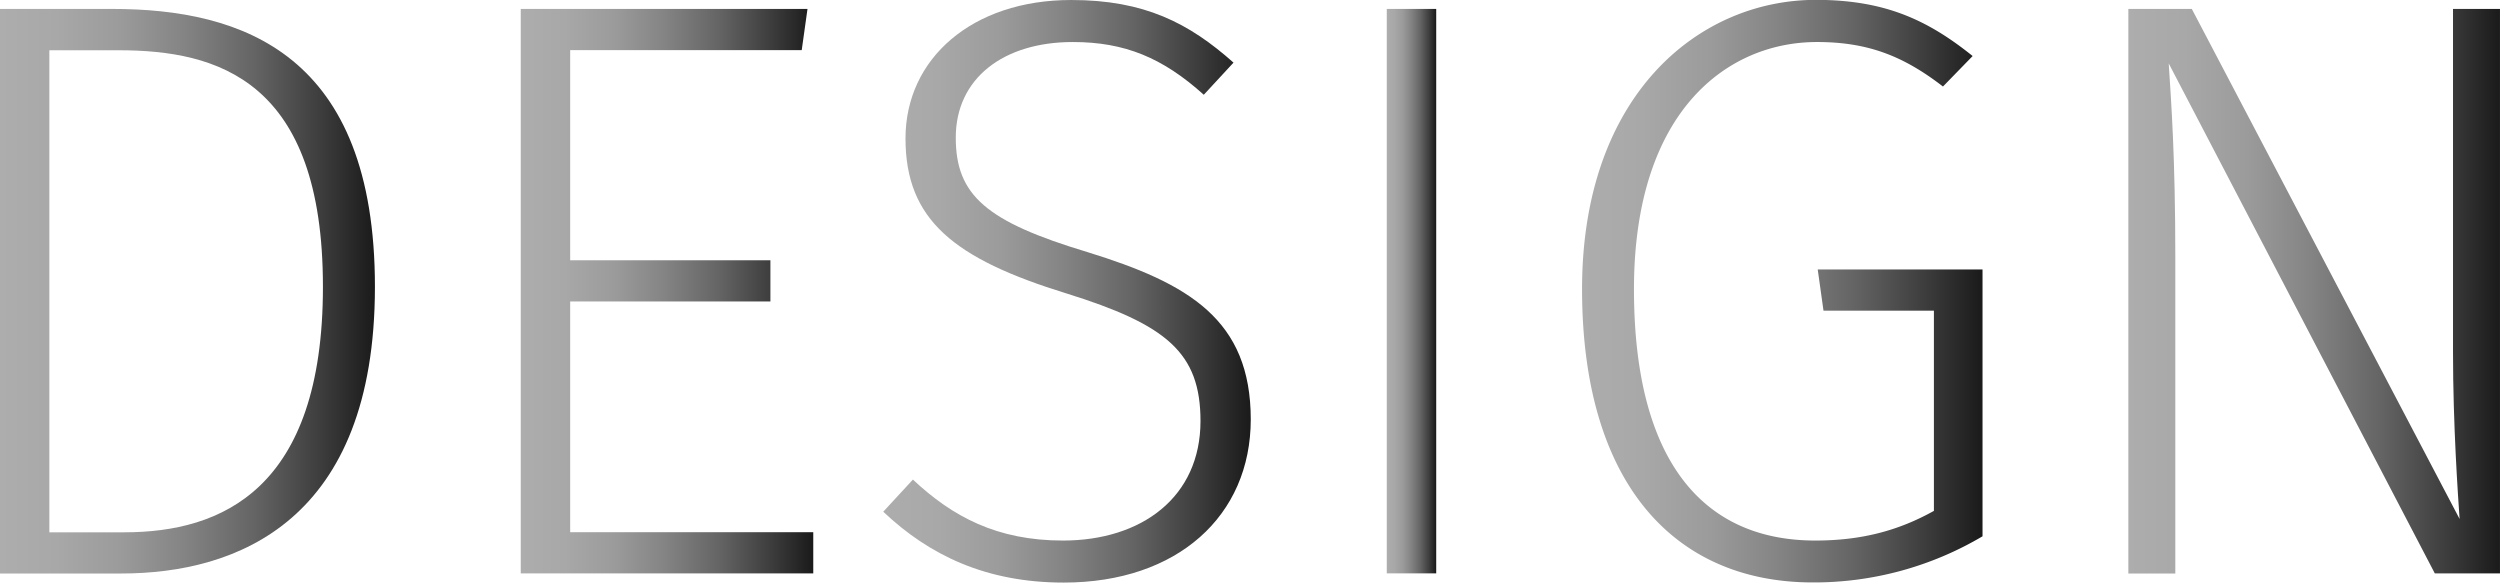 <svg id="HOME_Step_5" data-name="HOME_Step 5" xmlns="http://www.w3.org/2000/svg" xmlns:xlink="http://www.w3.org/1999/xlink" viewBox="0 0 910.19 212.1"><defs><style>.cls-1{fill:url(#linear-gradient);}.cls-2{fill:url(#linear-gradient-2);}.cls-3{fill:url(#linear-gradient-3);}.cls-4{fill:url(#linear-gradient-4);}.cls-5{fill:url(#linear-gradient-5);}.cls-6{fill:url(#linear-gradient-6);}</style><linearGradient id="linear-gradient" x1="177.73" y1="975.8" x2="314.23" y2="975.8" gradientUnits="userSpaceOnUse"><stop offset="0" stop-color="#adadad"/><stop offset="0.15" stop-color="#a8a8a8"/><stop offset="0.32" stop-color="#9b9b9b"/><stop offset="0.49" stop-color="#848484"/><stop offset="0.68" stop-color="#646464"/><stop offset="0.86" stop-color="#3c3c3c"/><stop offset="1" stop-color="#1a1a1a"/></linearGradient><linearGradient id="linear-gradient-2" x1="367.32" y1="975.8" x2="473.82" y2="975.8" xlink:href="#linear-gradient"/><linearGradient id="linear-gradient-3" x1="499.32" y1="975.8" x2="633.12" y2="975.8" xlink:href="#linear-gradient"/><linearGradient id="linear-gradient-4" x1="682.62" y1="975.8" x2="700.62" y2="975.8" xlink:href="#linear-gradient"/><linearGradient id="linear-gradient-5" x1="753.71" y1="975.8" x2="899.52" y2="975.8" xlink:href="#linear-gradient"/><linearGradient id="linear-gradient-6" x1="952.61" y1="975.8" x2="1087.92" y2="975.8" xlink:href="#linear-gradient"/></defs><title>design_title</title><path class="cls-1" d="M314.23,974.15c0,85.2-50.1,104.4-92.4,104.4h-44.1V873h40.8C266.23,873,314.23,889.55,314.23,974.15Zm-118.5,89.4H223c35.4,0,72.3-15.6,72.3-89.4,0-75.3-38.4-86.1-74.4-86.1h-25.2v175.5Z" transform="translate(-177.73 -869.75)"/><path class="cls-2" d="M385.32,888v76.5h72.9v15h-72.9v84h88.5v15H367.32V873h104.4l-2.1,15h-84.3Z" transform="translate(-177.73 -869.75)"/><path class="cls-3" d="M626.82,892.55L616,904.25c-15-13.5-28.8-19.2-47.7-19.2-25.2,0-42.6,13.2-42.6,34.8,0,21,11.1,30.6,48,41.7,36.9,11.4,59.4,24.6,59.4,60.9,0,35.1-26.7,59.4-68.1,59.4-28.2,0-48.9-9.9-65.7-25.8l10.8-11.7c14.4,13.5,30.6,22.2,54.6,22.2,28.8,0,50.1-15.9,50.1-43.5,0-24.9-12.3-35.1-48.9-46.5-40.8-12.6-58.5-26.7-58.5-56.4,0-29.1,24.3-50.4,60.3-50.4C594.42,869.75,610.62,878.15,626.82,892.55Z" transform="translate(-177.73 -869.75)"/><path class="cls-4" d="M682.62,1078.55V873h18v205.5h-18Z" transform="translate(-177.73 -869.75)"/><path class="cls-5" d="M895.92,890.15l-10.8,11.1c-14.4-11.1-27.3-16.2-45.9-16.2-32.4,0-66.6,24.9-66.6,90,0,63,25.5,91.5,66,91.5,16.8,0,30.3-3.6,43.2-10.8v-72.9h-40.2l-2.1-15h60V1065a120.45,120.45,0,0,1-61.8,16.8c-50.1,0-84-35.7-84-106.8,0-70.5,42.3-105.3,85.2-105.3C863.52,869.75,879.12,876.65,895.92,890.15Z" transform="translate(-177.73 -869.75)"/><path class="cls-6" d="M1064.21,1078.55l-96.9-185.7c0.9,14.1,2.4,33.9,2.4,70.8v114.9h-17.1V873h23.1l97.5,185.7c-0.6-8.7-2.4-34.2-2.4-60.9V873h17.1v205.5h-23.7Z" transform="translate(-177.73 -869.75)"/></svg>